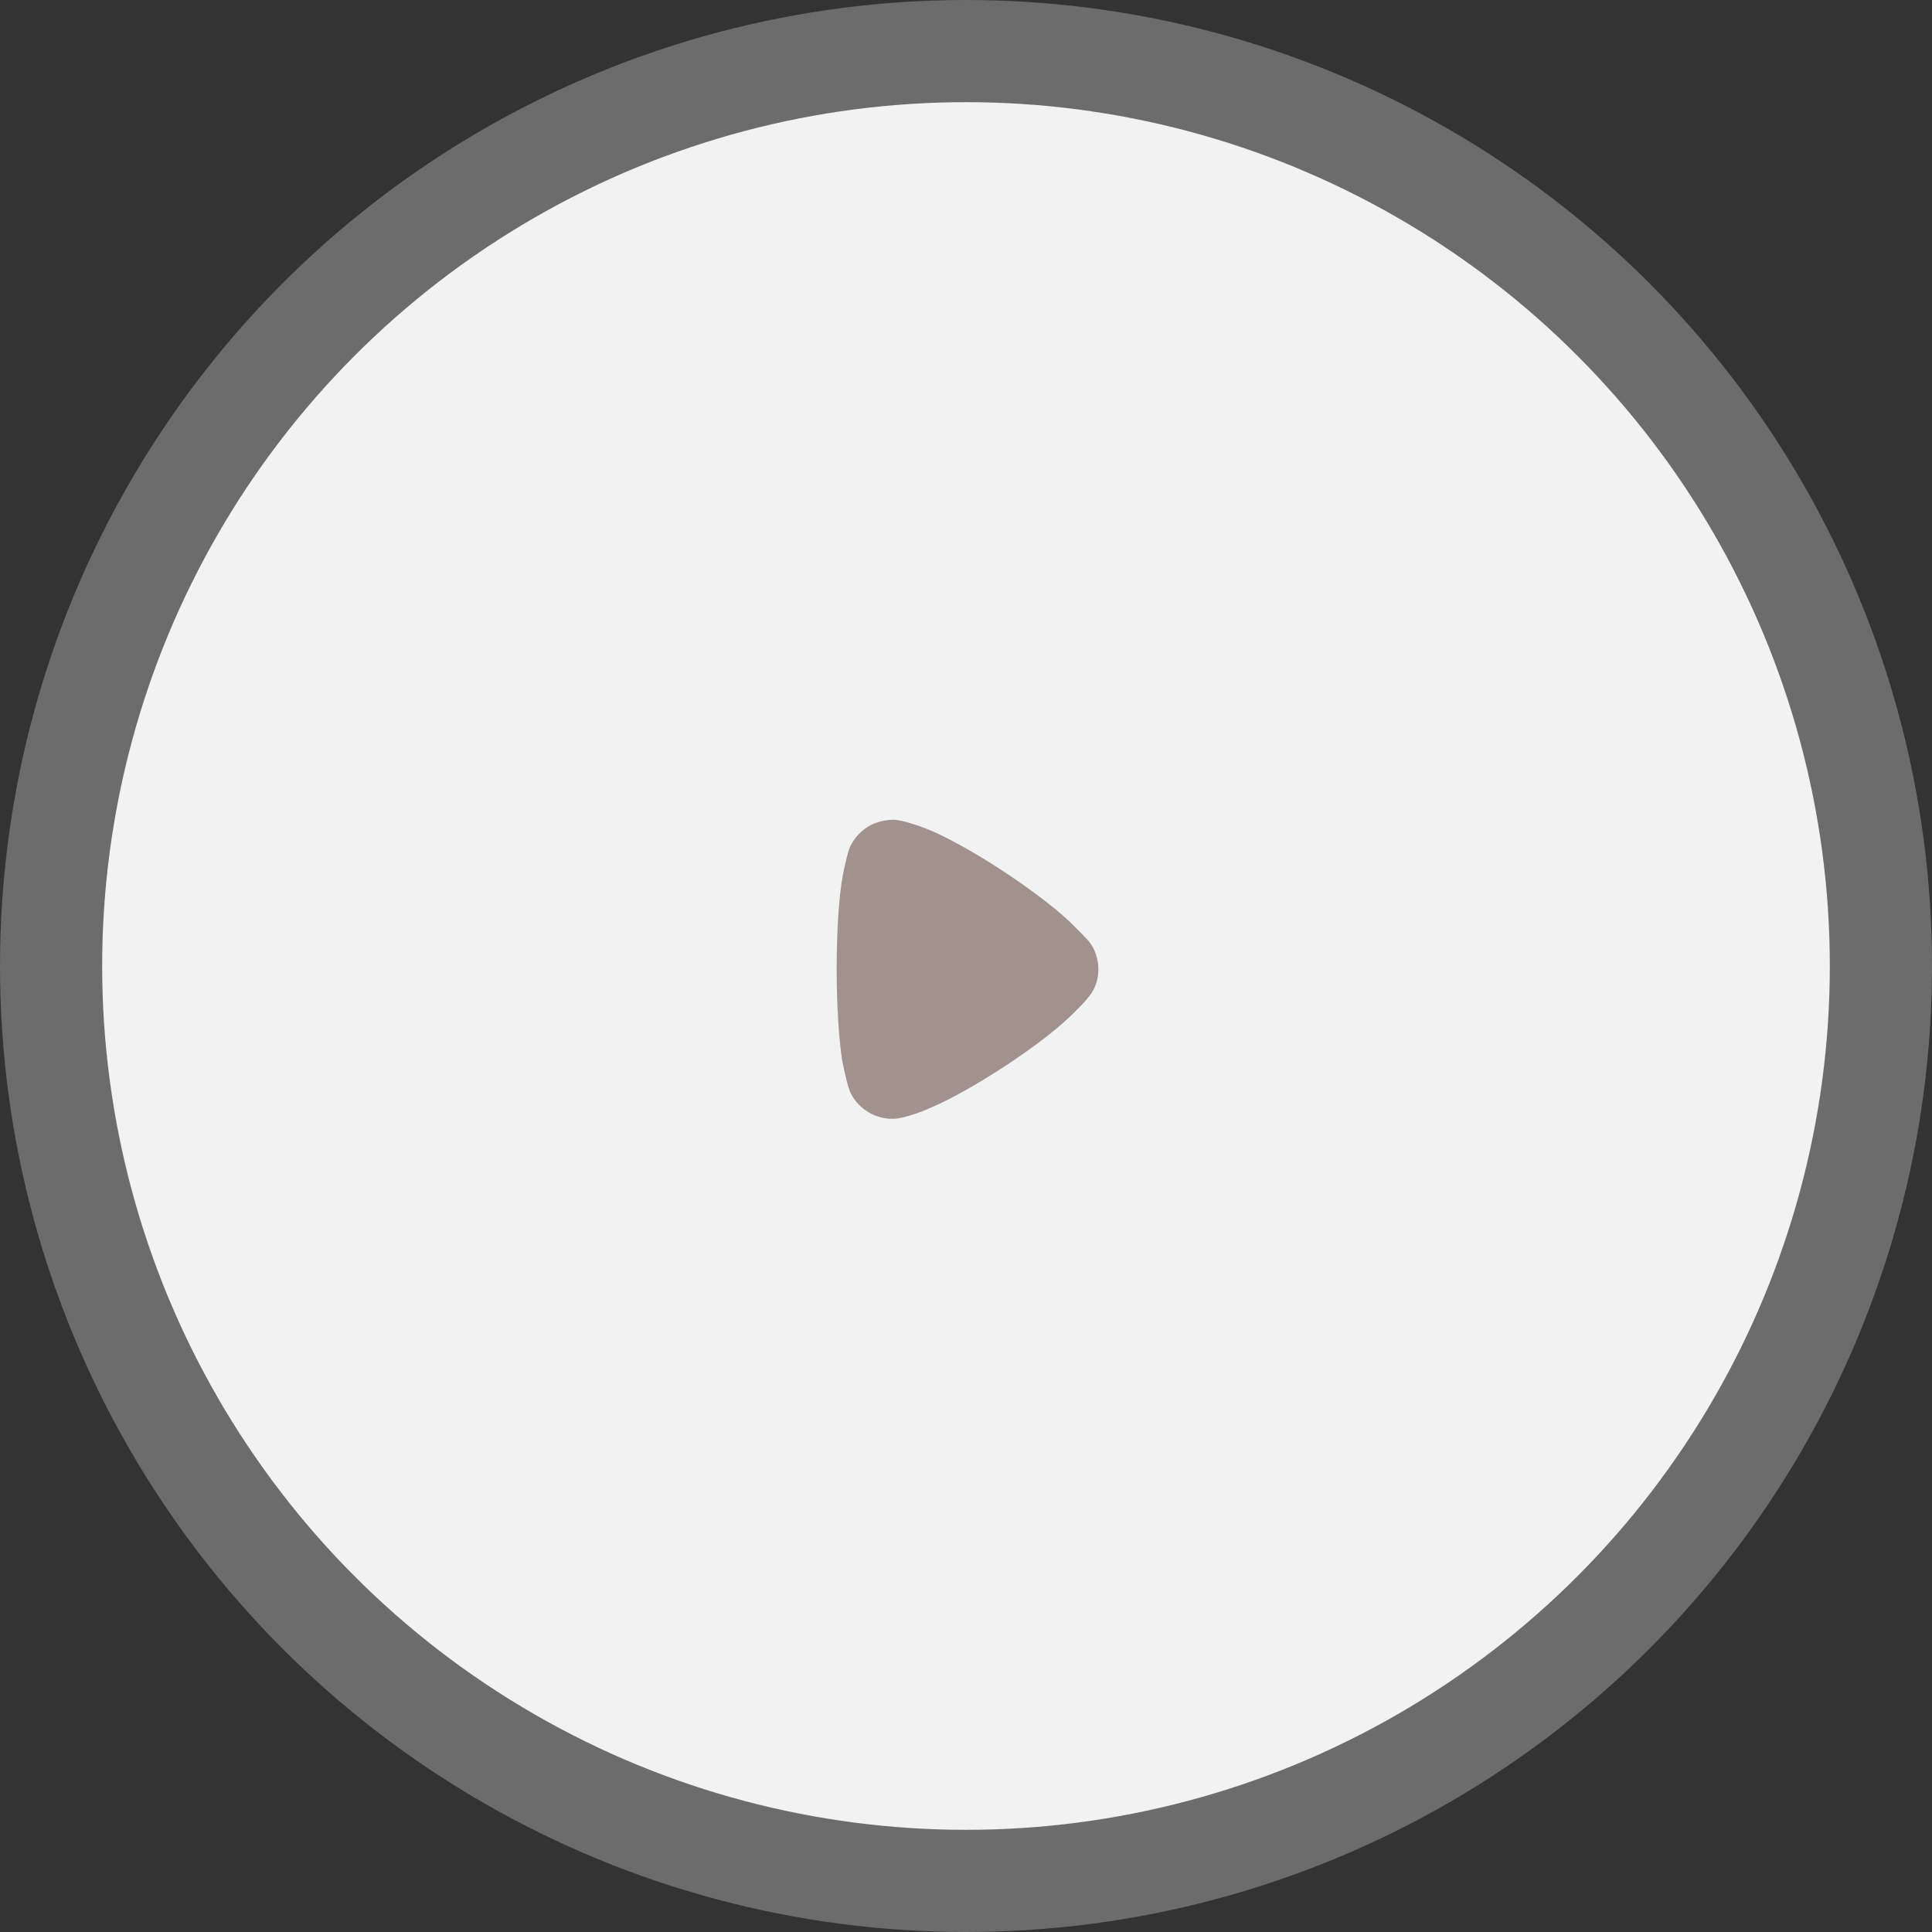 <?xml version="1.0" encoding="UTF-8"?> <svg xmlns="http://www.w3.org/2000/svg" width="170" height="170" viewBox="0 0 170 170" fill="none"><rect x="0" y="0" width="170" height="170" fill="#333333" stroke="none"/> <g clip-path="url(#clip0_19_307)"> <circle cx="85" cy="85" r="85" fill="#F2F2F2" fill-opacity="0.3"></circle> <circle cx="85" cy="85" r="76.01" fill="#F2F2F2"></circle> <path d="M96.649 85.304C96.649 86.135 96.387 86.97 95.864 87.638C95.766 87.77 95.308 88.31 94.948 88.662L94.752 88.854C92.004 91.767 85.167 96.148 81.7 97.552C81.7 97.584 79.639 98.419 78.658 98.447H78.527C77.022 98.447 75.616 97.619 74.896 96.276C74.504 95.537 74.144 93.395 74.111 93.366C73.817 91.444 73.62 88.502 73.62 85.272C73.62 81.886 73.817 78.812 74.177 76.926C74.177 76.894 74.536 75.167 74.765 74.591C75.125 73.763 75.779 73.056 76.597 72.609C77.251 72.292 77.938 72.129 78.658 72.129C79.41 72.164 80.817 72.641 81.373 72.864C85.037 74.271 92.037 78.876 94.719 81.691C95.177 82.138 95.668 82.685 95.799 82.81C96.355 83.513 96.649 84.377 96.649 85.304" fill="#A2928E"></path> </g> <defs> <clipPath id="clip0_19_307"> <rect width="170" height="170" fill="white"></rect> </clipPath> </defs> </svg> 